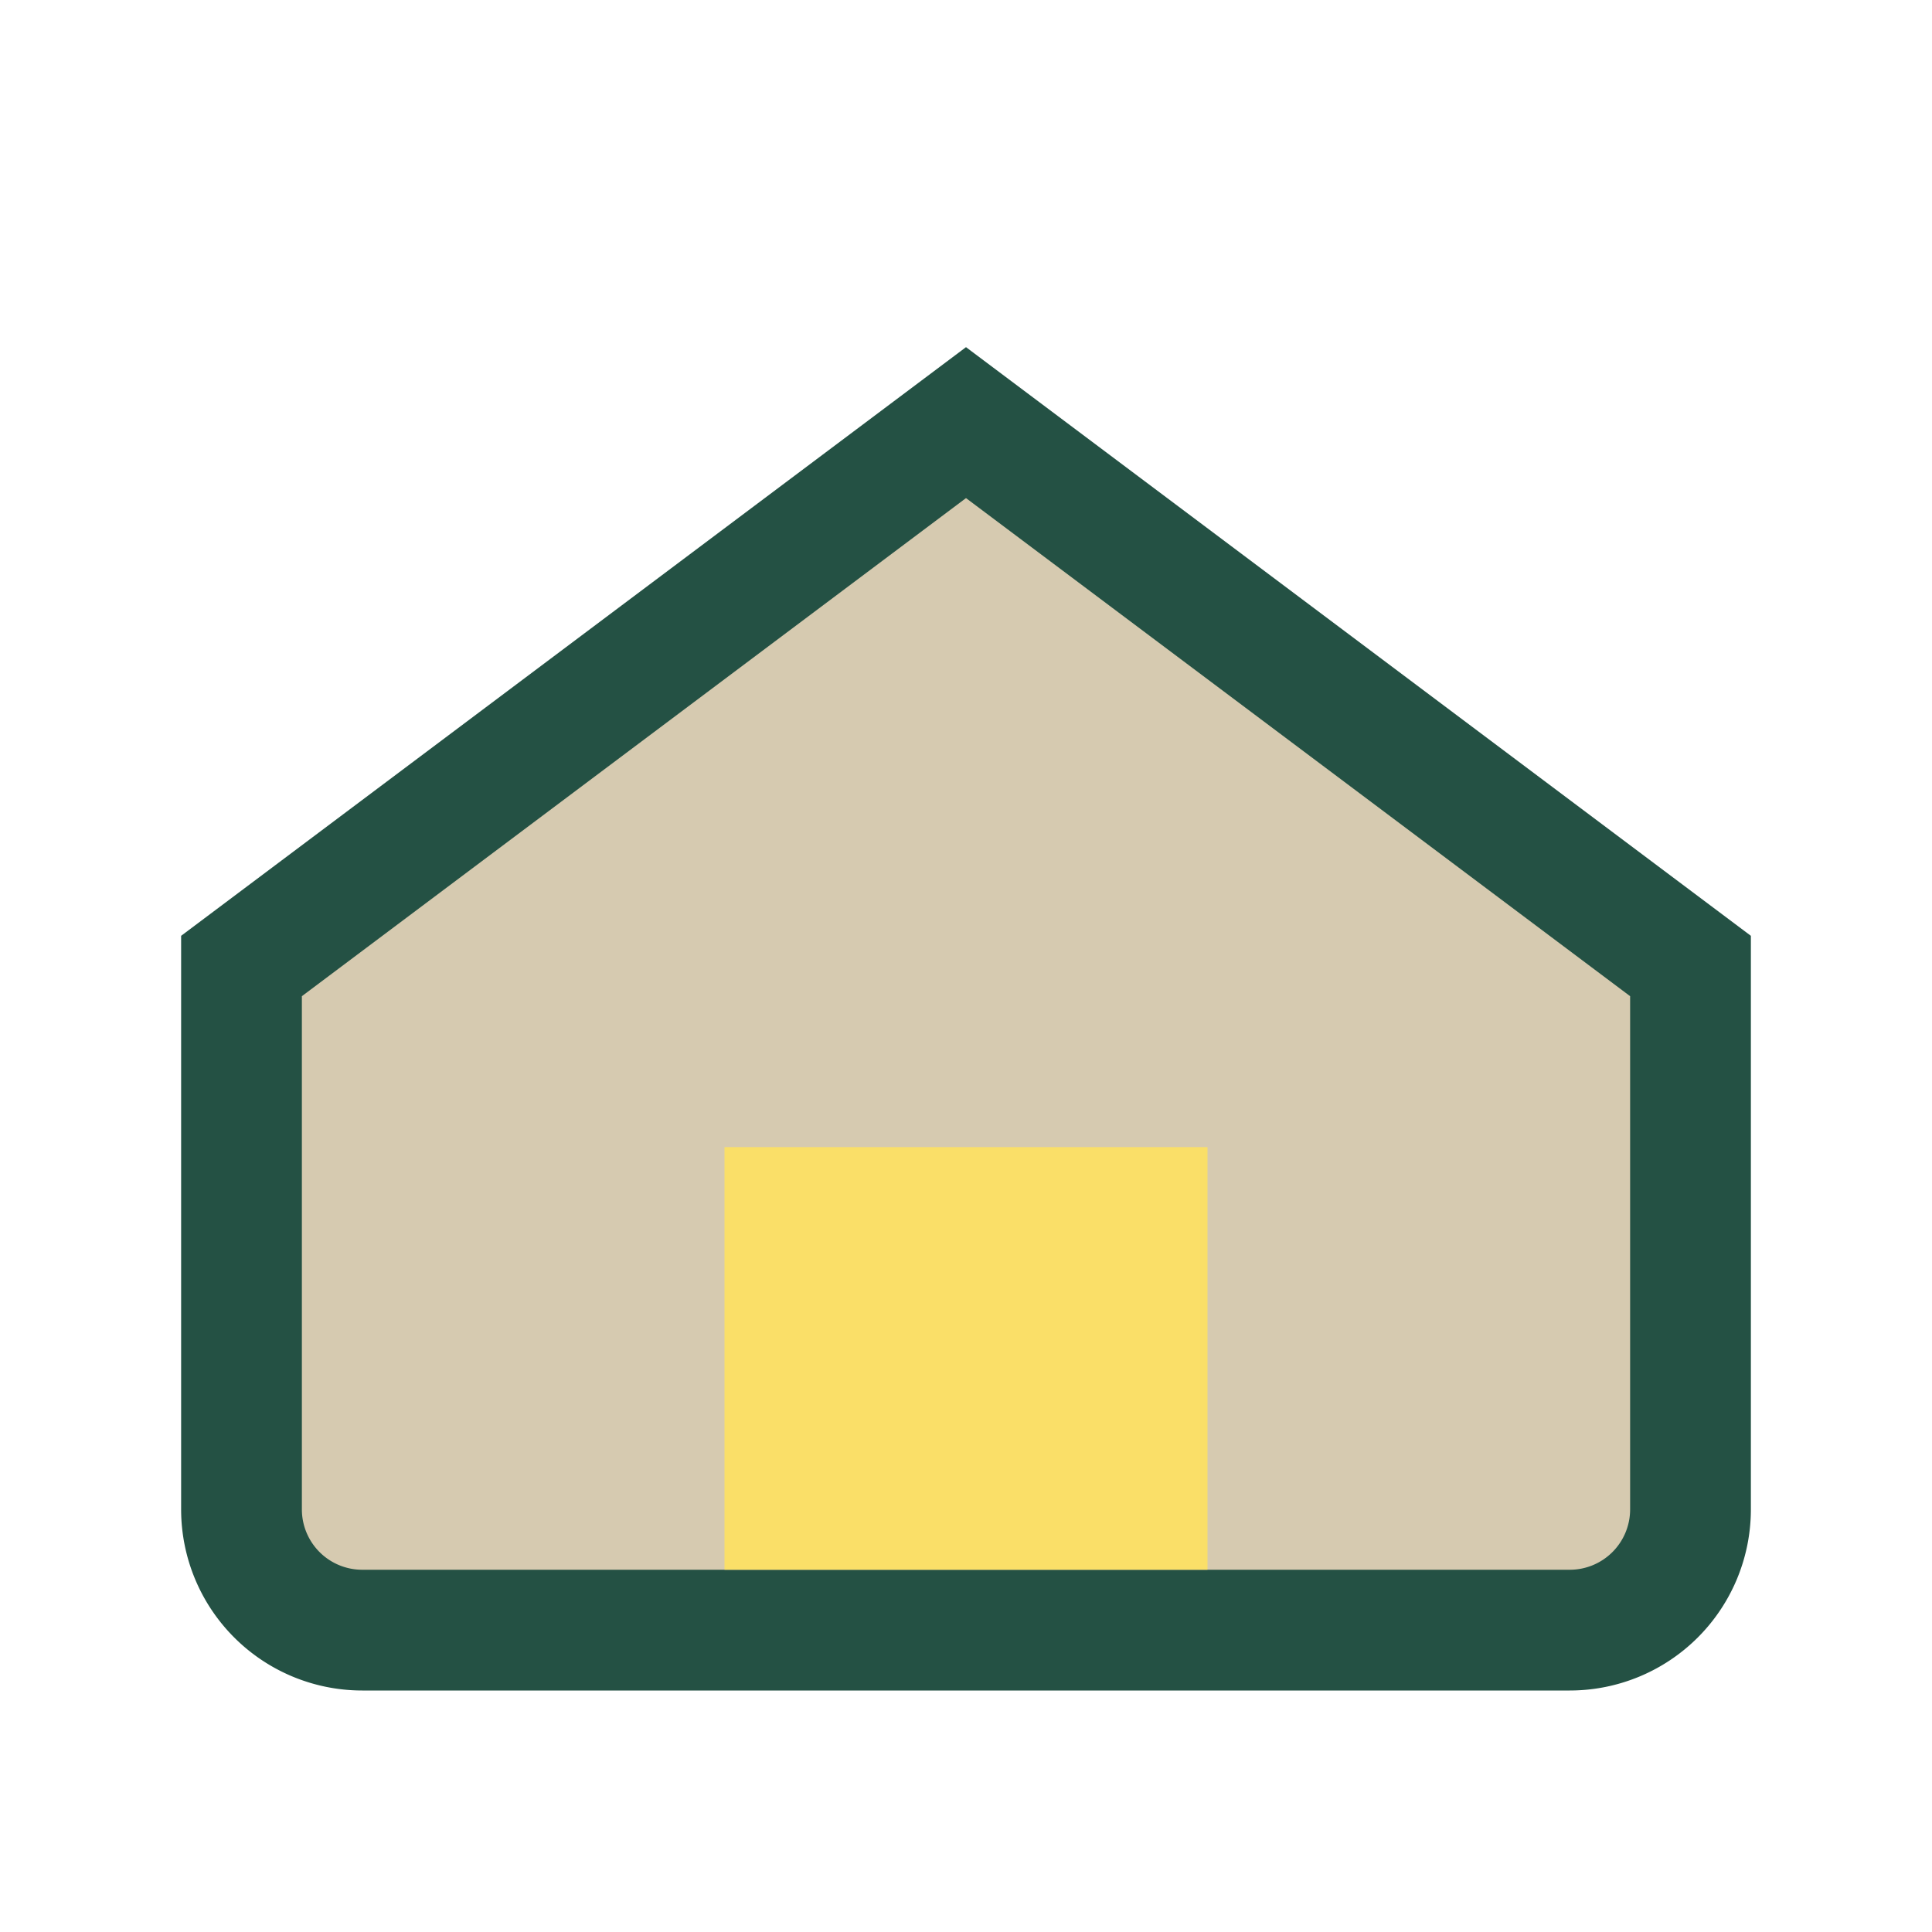 <?xml version="1.0" encoding="UTF-8"?>
<svg xmlns="http://www.w3.org/2000/svg" width="32" height="32" viewBox="0 0 32 32"><path d="M4 16L16 7l12 9v9a2 2 0 0 1-2 2H6a2 2 0 0 1-2-2z" fill="#D6CAB0" stroke="#245144" stroke-width="2"/><rect x="12" y="19" width="8" height="7" fill="#FADF68"/></svg>